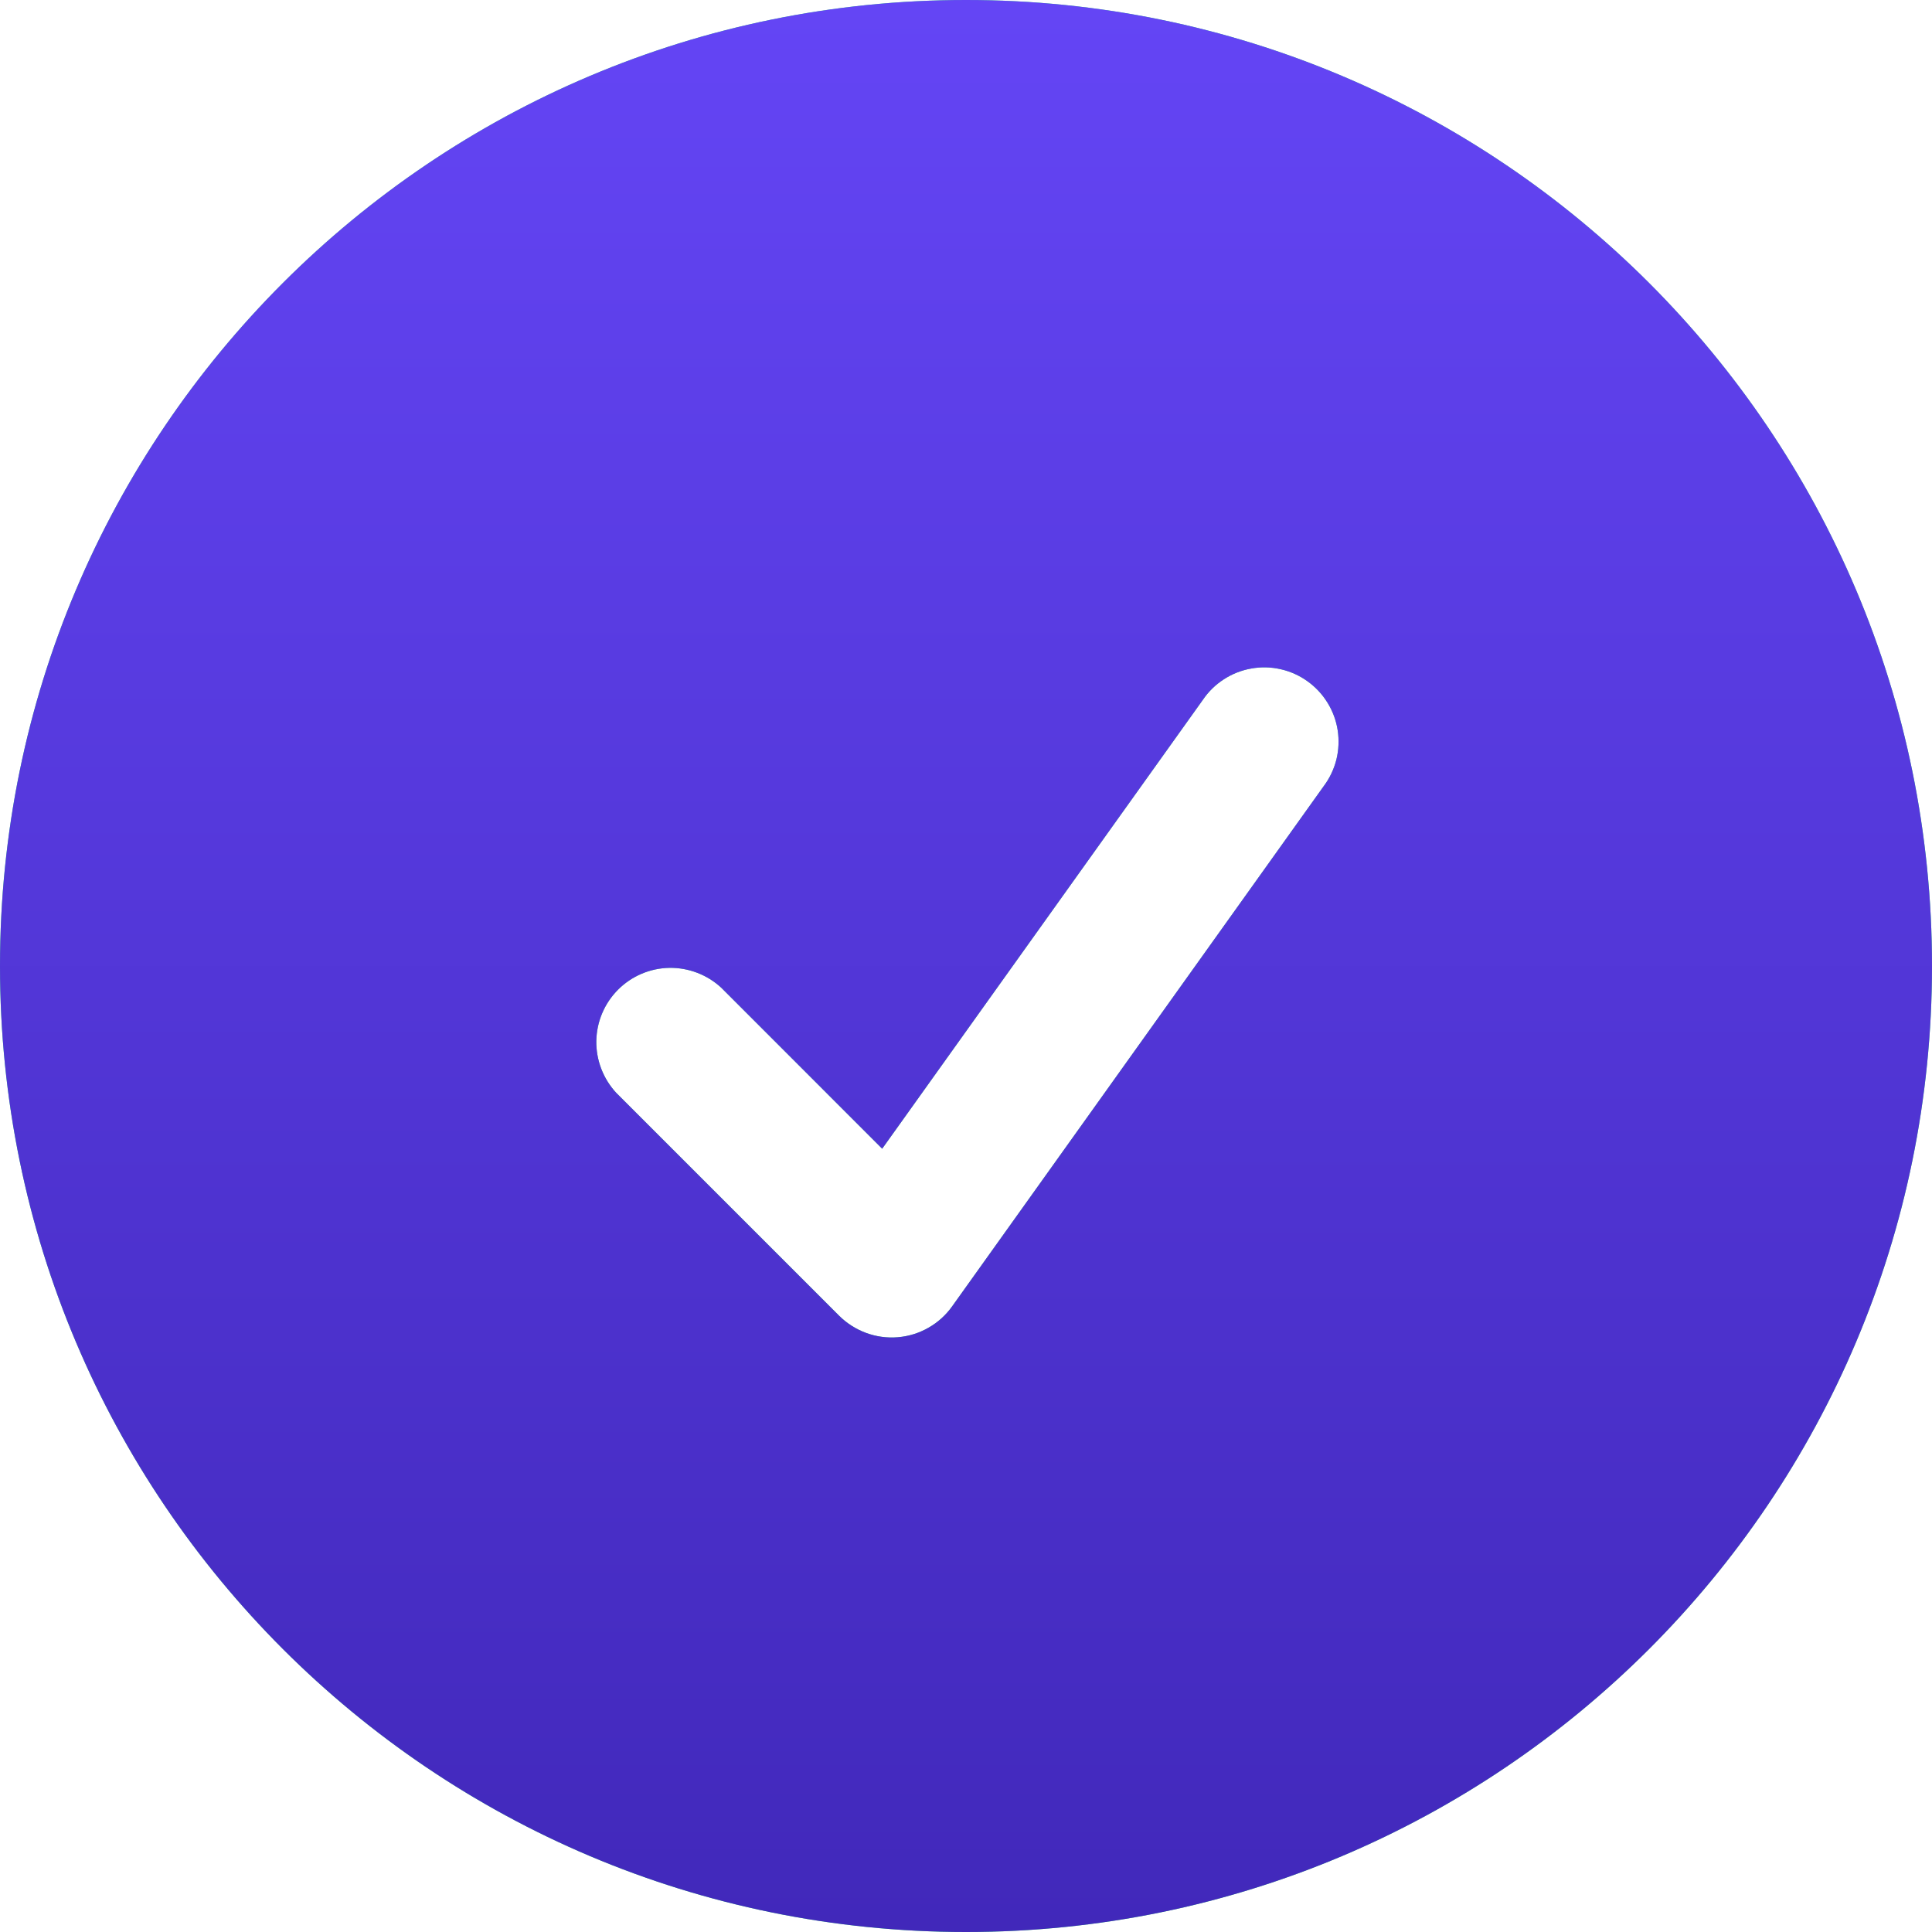 <svg width="26" height="26" viewBox="0 0 26 26" fill="none" xmlns="http://www.w3.org/2000/svg">
<path fill-rule="evenodd" clip-rule="evenodd" d="M0 13C0 5.82 5.82 0 13 0C20.18 0 26 5.82 26 13C26 20.18 20.18 26 13 26C5.82 26 0 20.18 0 13ZM17.813 10.581C17.893 10.475 17.951 10.353 17.984 10.224C18.016 10.095 18.022 9.96 18.002 9.828C17.982 9.697 17.935 9.57 17.865 9.457C17.795 9.343 17.703 9.245 17.595 9.168C17.487 9.09 17.364 9.035 17.234 9.006C17.104 8.976 16.969 8.973 16.838 8.997C16.707 9.02 16.582 9.069 16.47 9.142C16.358 9.214 16.262 9.308 16.187 9.419L11.872 15.459L9.707 13.293C9.517 13.117 9.266 13.021 9.007 13.025C8.748 13.03 8.501 13.135 8.318 13.318C8.135 13.501 8.03 13.748 8.025 14.007C8.021 14.266 8.117 14.517 8.293 14.707L11.293 17.707C11.396 17.809 11.52 17.888 11.656 17.938C11.792 17.988 11.938 18.008 12.082 17.996C12.227 17.984 12.367 17.941 12.493 17.869C12.62 17.797 12.729 17.699 12.813 17.581L17.813 10.581Z" fill="#3BED78"/>
<path fill-rule="evenodd" clip-rule="evenodd" d="M0 13C0 5.82 5.82 0 13 0C20.18 0 26 5.82 26 13C26 20.18 20.18 26 13 26C5.82 26 0 20.18 0 13ZM17.813 10.581C17.893 10.475 17.951 10.353 17.984 10.224C18.016 10.095 18.022 9.96 18.002 9.828C17.982 9.697 17.935 9.57 17.865 9.457C17.795 9.343 17.703 9.245 17.595 9.168C17.487 9.09 17.364 9.035 17.234 9.006C17.104 8.976 16.969 8.973 16.838 8.997C16.707 9.02 16.582 9.069 16.47 9.142C16.358 9.214 16.262 9.308 16.187 9.419L11.872 15.459L9.707 13.293C9.517 13.117 9.266 13.021 9.007 13.025C8.748 13.03 8.501 13.135 8.318 13.318C8.135 13.501 8.03 13.748 8.025 14.007C8.021 14.266 8.117 14.517 8.293 14.707L11.293 17.707C11.396 17.809 11.52 17.888 11.656 17.938C11.792 17.988 11.938 18.008 12.082 17.996C12.227 17.984 12.367 17.941 12.493 17.869C12.62 17.797 12.729 17.699 12.813 17.581L17.813 10.581Z" fill="url(#paint0_linear_203_6356)"/>
<defs>
<linearGradient id="paint0_linear_203_6356" x1="13" y1="0" x2="13" y2="26" gradientUnits="userSpaceOnUse">
<stop stop-color="#6445F5"/>
<stop offset="1" stop-color="#4128BA"/>
</linearGradient>
</defs>
</svg>
